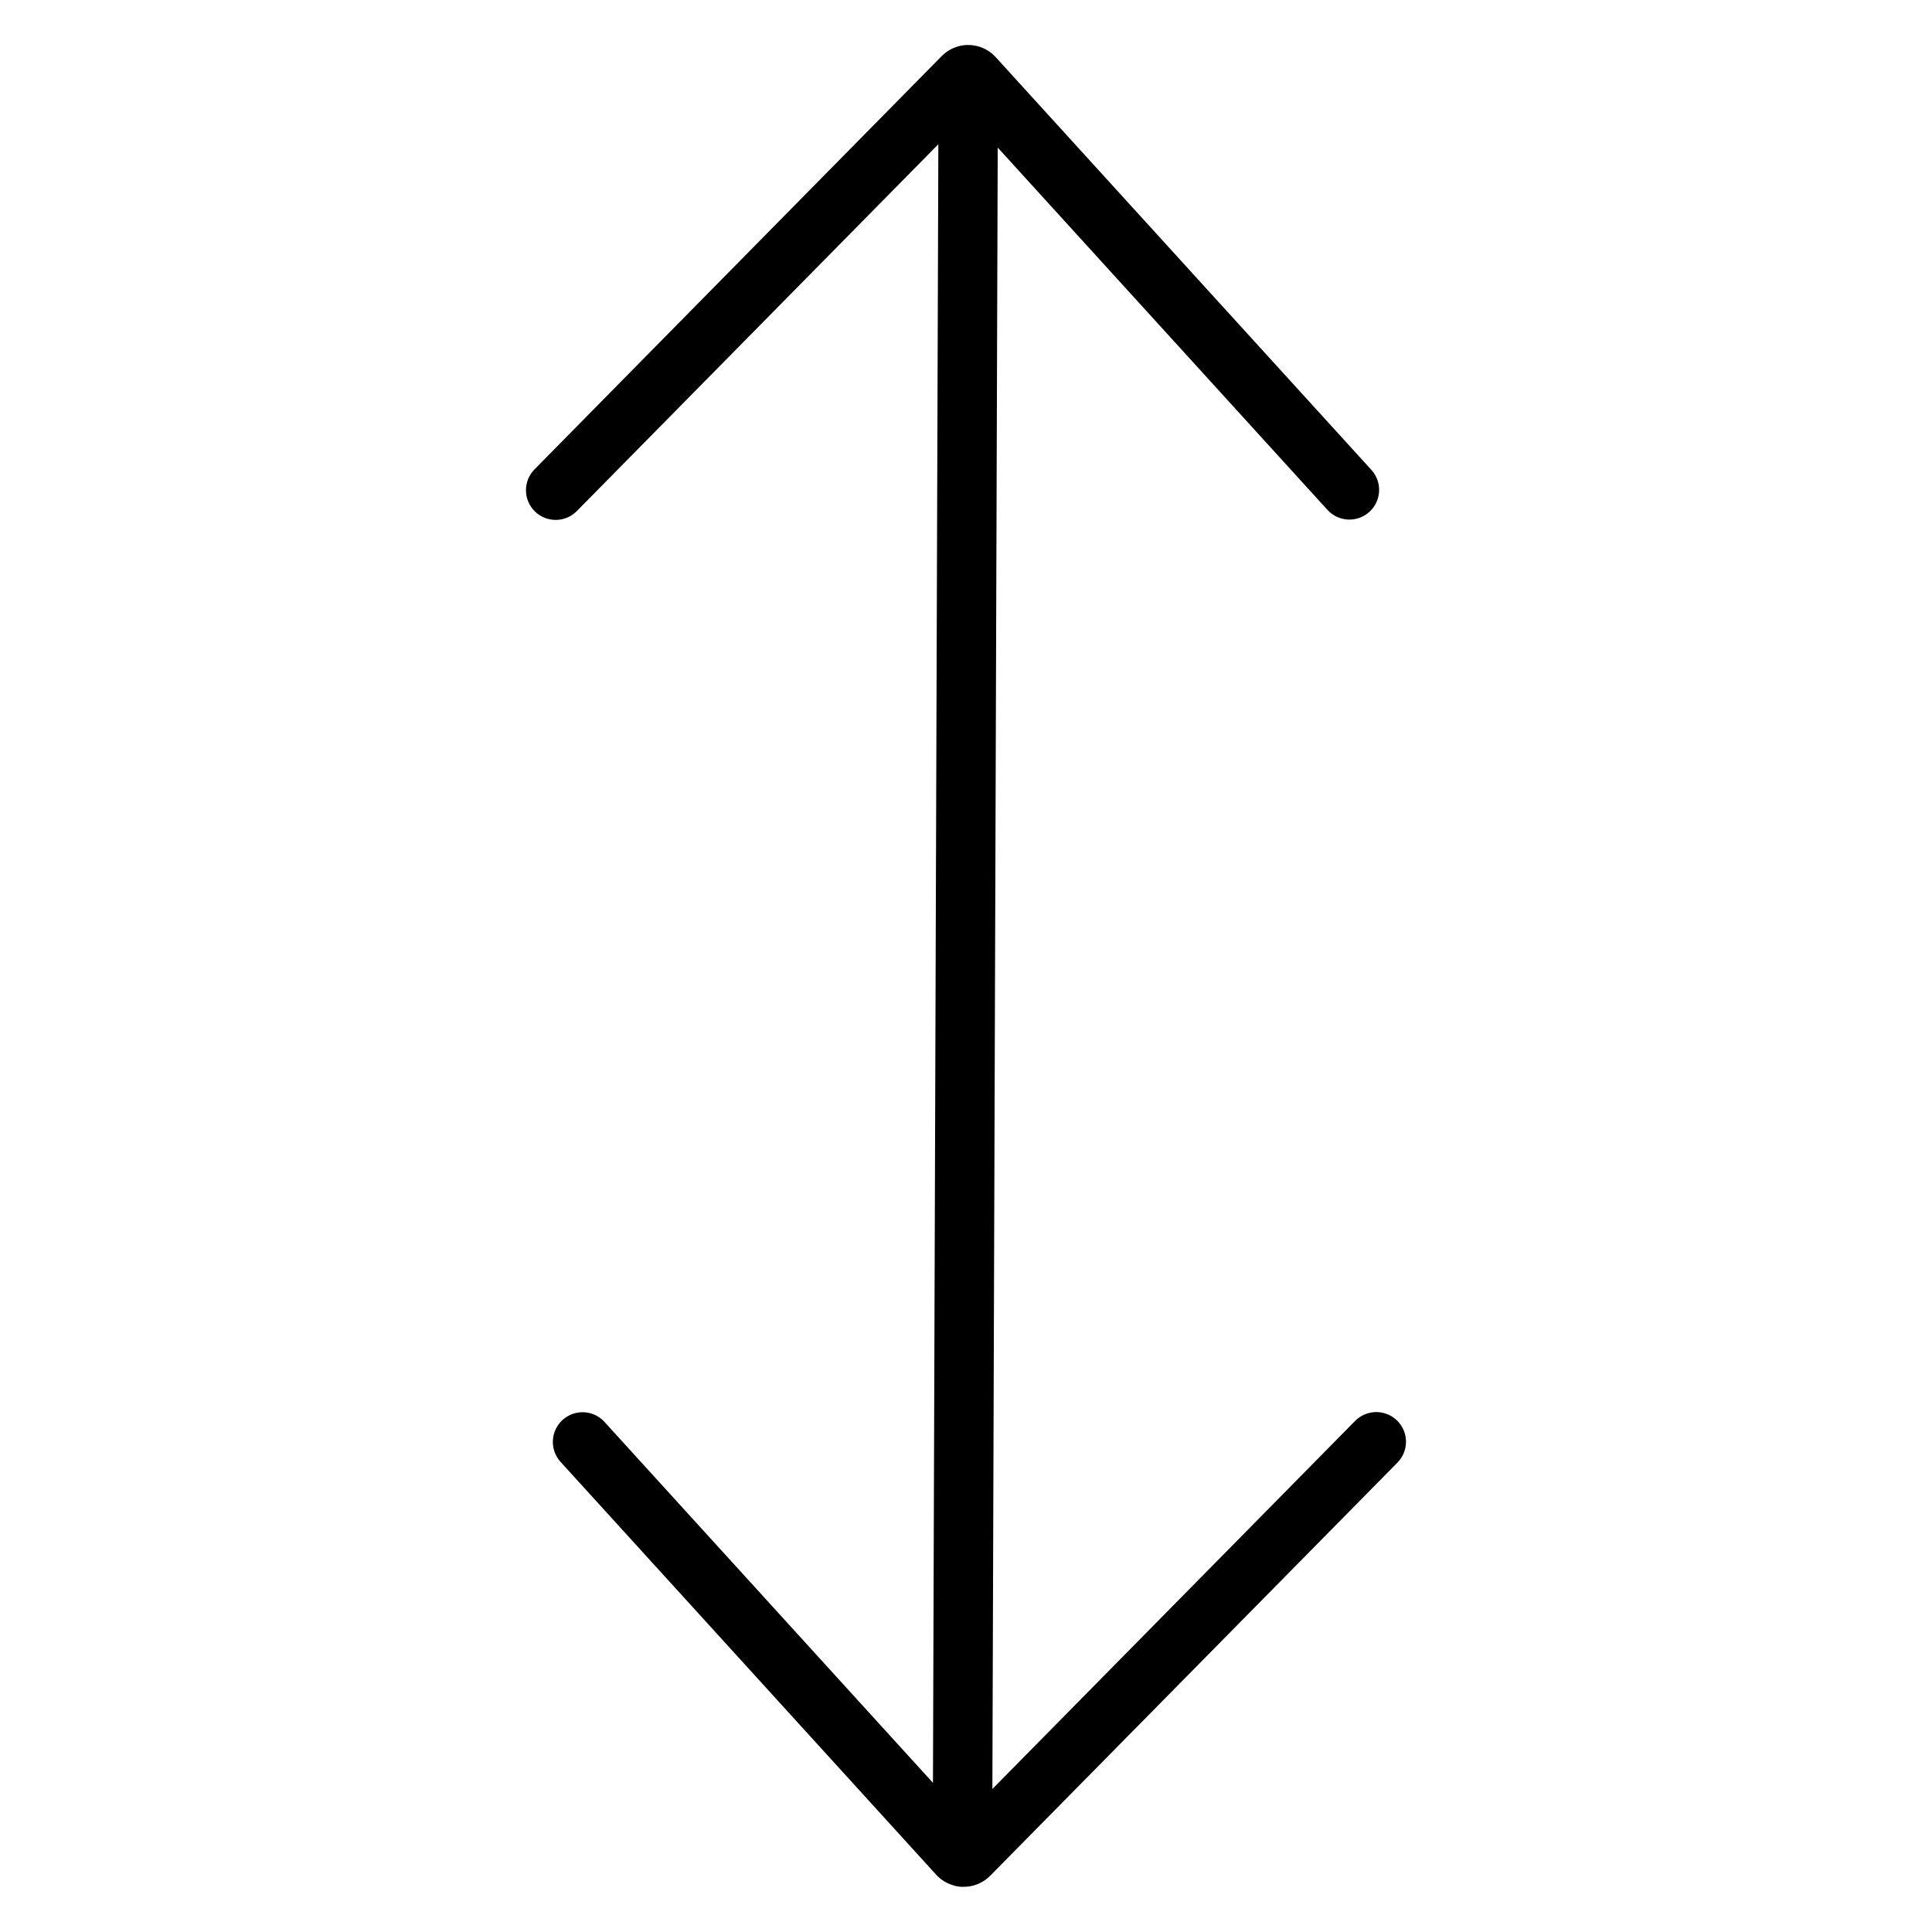 <?xml version="1.0" encoding="UTF-8"?>
<!-- Uploaded to: SVG Repo, www.svgrepo.com, Generator: SVG Repo Mixer Tools -->
<svg fill="#000000" width="800px" height="800px" version="1.1" viewBox="144 144 512 512" xmlns="http://www.w3.org/2000/svg">
 <path d="m514.26 520.48c-1.488-1.469-3.496-2.285-5.586-2.269-2.09 0.016-4.086 0.859-5.555 2.348l-96.129 97.543 1.418-434.99 87.457 96.098h0.004c2.941 3.137 7.859 3.332 11.039 0.438 3.18-2.898 3.449-7.809 0.602-11.035l-99.641-109.47-0.246-0.254v-0.004c-1.738-1.777-4.082-2.832-6.562-2.949h-1.133c-2.418 0.168-4.691 1.219-6.387 2.949l-107.89 109.5c-3.051 3.098-3.012 8.082 0.086 11.137 3.098 3.051 8.082 3.012 11.133-0.086l95.801-97.211-1.426 434.25-87.125-95.734h0.004c-2.945-3.137-7.859-3.332-11.043-0.434-3.18 2.894-3.445 7.809-0.598 11.031l99.637 109.51 0.246 0.254v0.004c1.172 1.176 2.621 2.039 4.215 2.508 0.781 0.27 1.602 0.41 2.43 0.414h0.355-0.004c2.66 0.012 5.207-1.055 7.066-2.953l107.91-109.47c3.051-3.098 3.016-8.078-0.078-11.129z"/>
</svg>